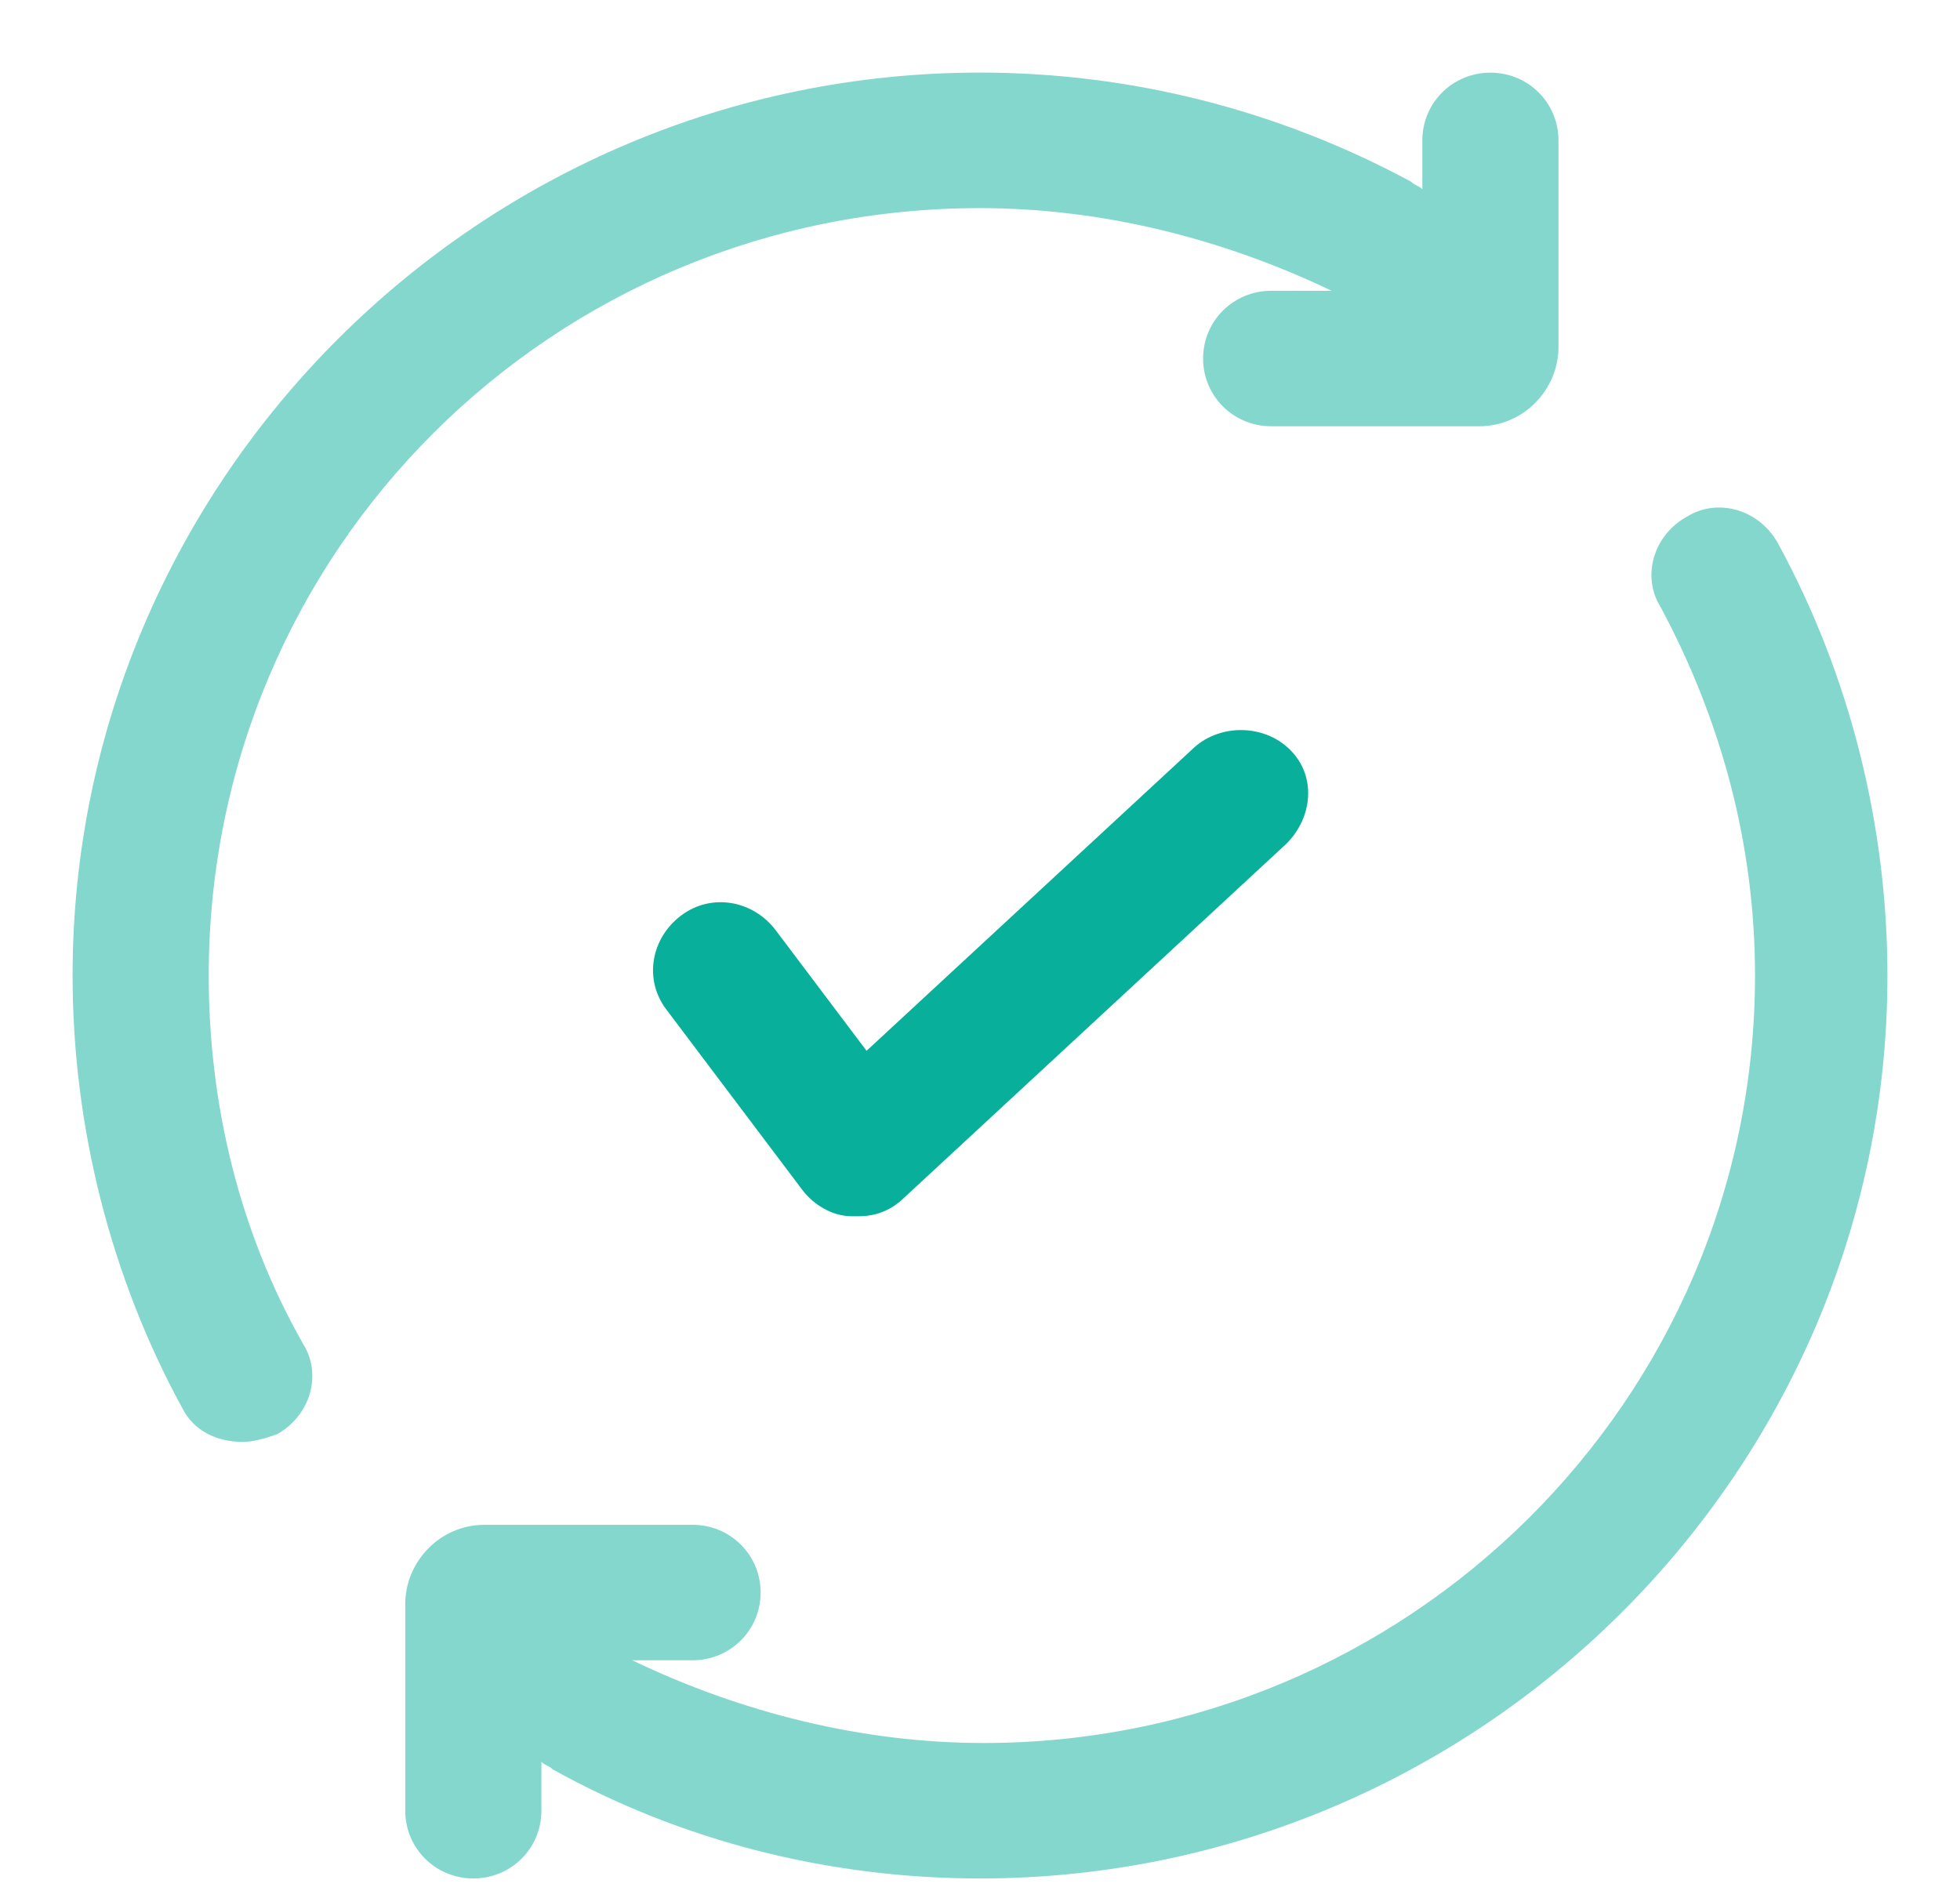 <svg width="27" height="26" xmlns="http://www.w3.org/2000/svg" xmlns:xlink="http://www.w3.org/1999/xlink" xml:space="preserve" overflow="hidden"><defs><clipPath id="clip0"><rect x="1041" y="358" width="27" height="26"/></clipPath><clipPath id="clip1"><rect x="1042" y="359" width="25" height="25"/></clipPath><clipPath id="clip2"><rect x="1042" y="359" width="25" height="25"/></clipPath><clipPath id="clip3"><rect x="1042" y="359" width="25" height="25"/></clipPath></defs><g clip-path="url(#clip0)" transform="translate(-1041 -358)"><g clip-path="url(#clip1)"><g clip-path="url(#clip2)"><g clip-path="url(#clip3)"><path d="M1.866 12.439C1.866 6.582 6.581 1.867 12.438 1.867 14.097 1.867 15.754 2.282 17.258 3.006L16.429 3.006C15.911 3.006 15.496 3.421 15.496 3.939 15.496 4.457 15.911 4.872 16.429 4.872L19.279 4.872C19.901 4.872 20.367 4.354 20.367 3.784L20.367 0.934C20.367 0.416 19.952 0.001 19.434 0.001 18.916 0.001 18.501 0.416 18.501 0.934L18.501 1.607C18.45 1.556 18.397 1.556 18.346 1.503 16.532 0.519 14.51 0 12.438 0 5.597 0 0 5.597 0 12.438 0 14.51 0.518 16.584 1.503 18.397 1.659 18.708 1.97 18.864 2.332 18.864 2.488 18.864 2.643 18.812 2.799 18.76 3.265 18.5 3.42 17.931 3.161 17.516 2.281 15.963 1.866 14.2 1.866 12.439Z" fill="#08B09C" fill-rule="nonzero" fill-opacity="0.5" transform="matrix(1.005 0 0 1 1042 359)"/><path d="M23.372 6.479C23.113 6.013 22.544 5.857 22.129 6.117 21.662 6.376 21.507 6.946 21.766 7.361 22.595 8.915 23.061 10.626 23.061 12.44 23.061 18.296 18.293 23.012 12.489 23.012 10.831 23.012 9.173 22.597 7.67 21.872L8.499 21.872C9.016 21.872 9.431 21.457 9.431 20.939 9.431 20.421 9.016 20.006 8.499 20.006L5.649 20.006C5.027 20.006 4.56 20.524 4.56 21.095L4.56 23.945C4.56 24.463 4.975 24.878 5.493 24.878 6.011 24.878 6.426 24.463 6.426 23.945L6.426 23.271C6.477 23.323 6.53 23.323 6.581 23.375 8.343 24.36 10.364 24.878 12.438 24.878 19.279 24.878 24.876 19.282 24.876 12.441 24.876 10.366 24.358 8.292 23.372 6.479Z" fill="#08B09C" fill-rule="nonzero" fill-opacity="0.5" transform="matrix(1.005 0 0 1 1042 359)"/><path d="M15.34 9.329 10.883 13.476 9.639 11.817C9.328 11.402 8.758 11.299 8.344 11.61 7.929 11.921 7.826 12.491 8.137 12.905L10.003 15.393C10.158 15.6 10.418 15.755 10.676 15.755L10.78 15.755C11.04 15.755 11.246 15.651 11.402 15.496L16.637 10.624C16.999 10.262 17.052 9.692 16.688 9.329 16.325 8.967 15.703 8.967 15.34 9.329Z" fill="#08B09C" fill-rule="nonzero" fill-opacity="1" transform="matrix(1.005 0 0 1 1042 359)"/></g></g></g></g></svg>